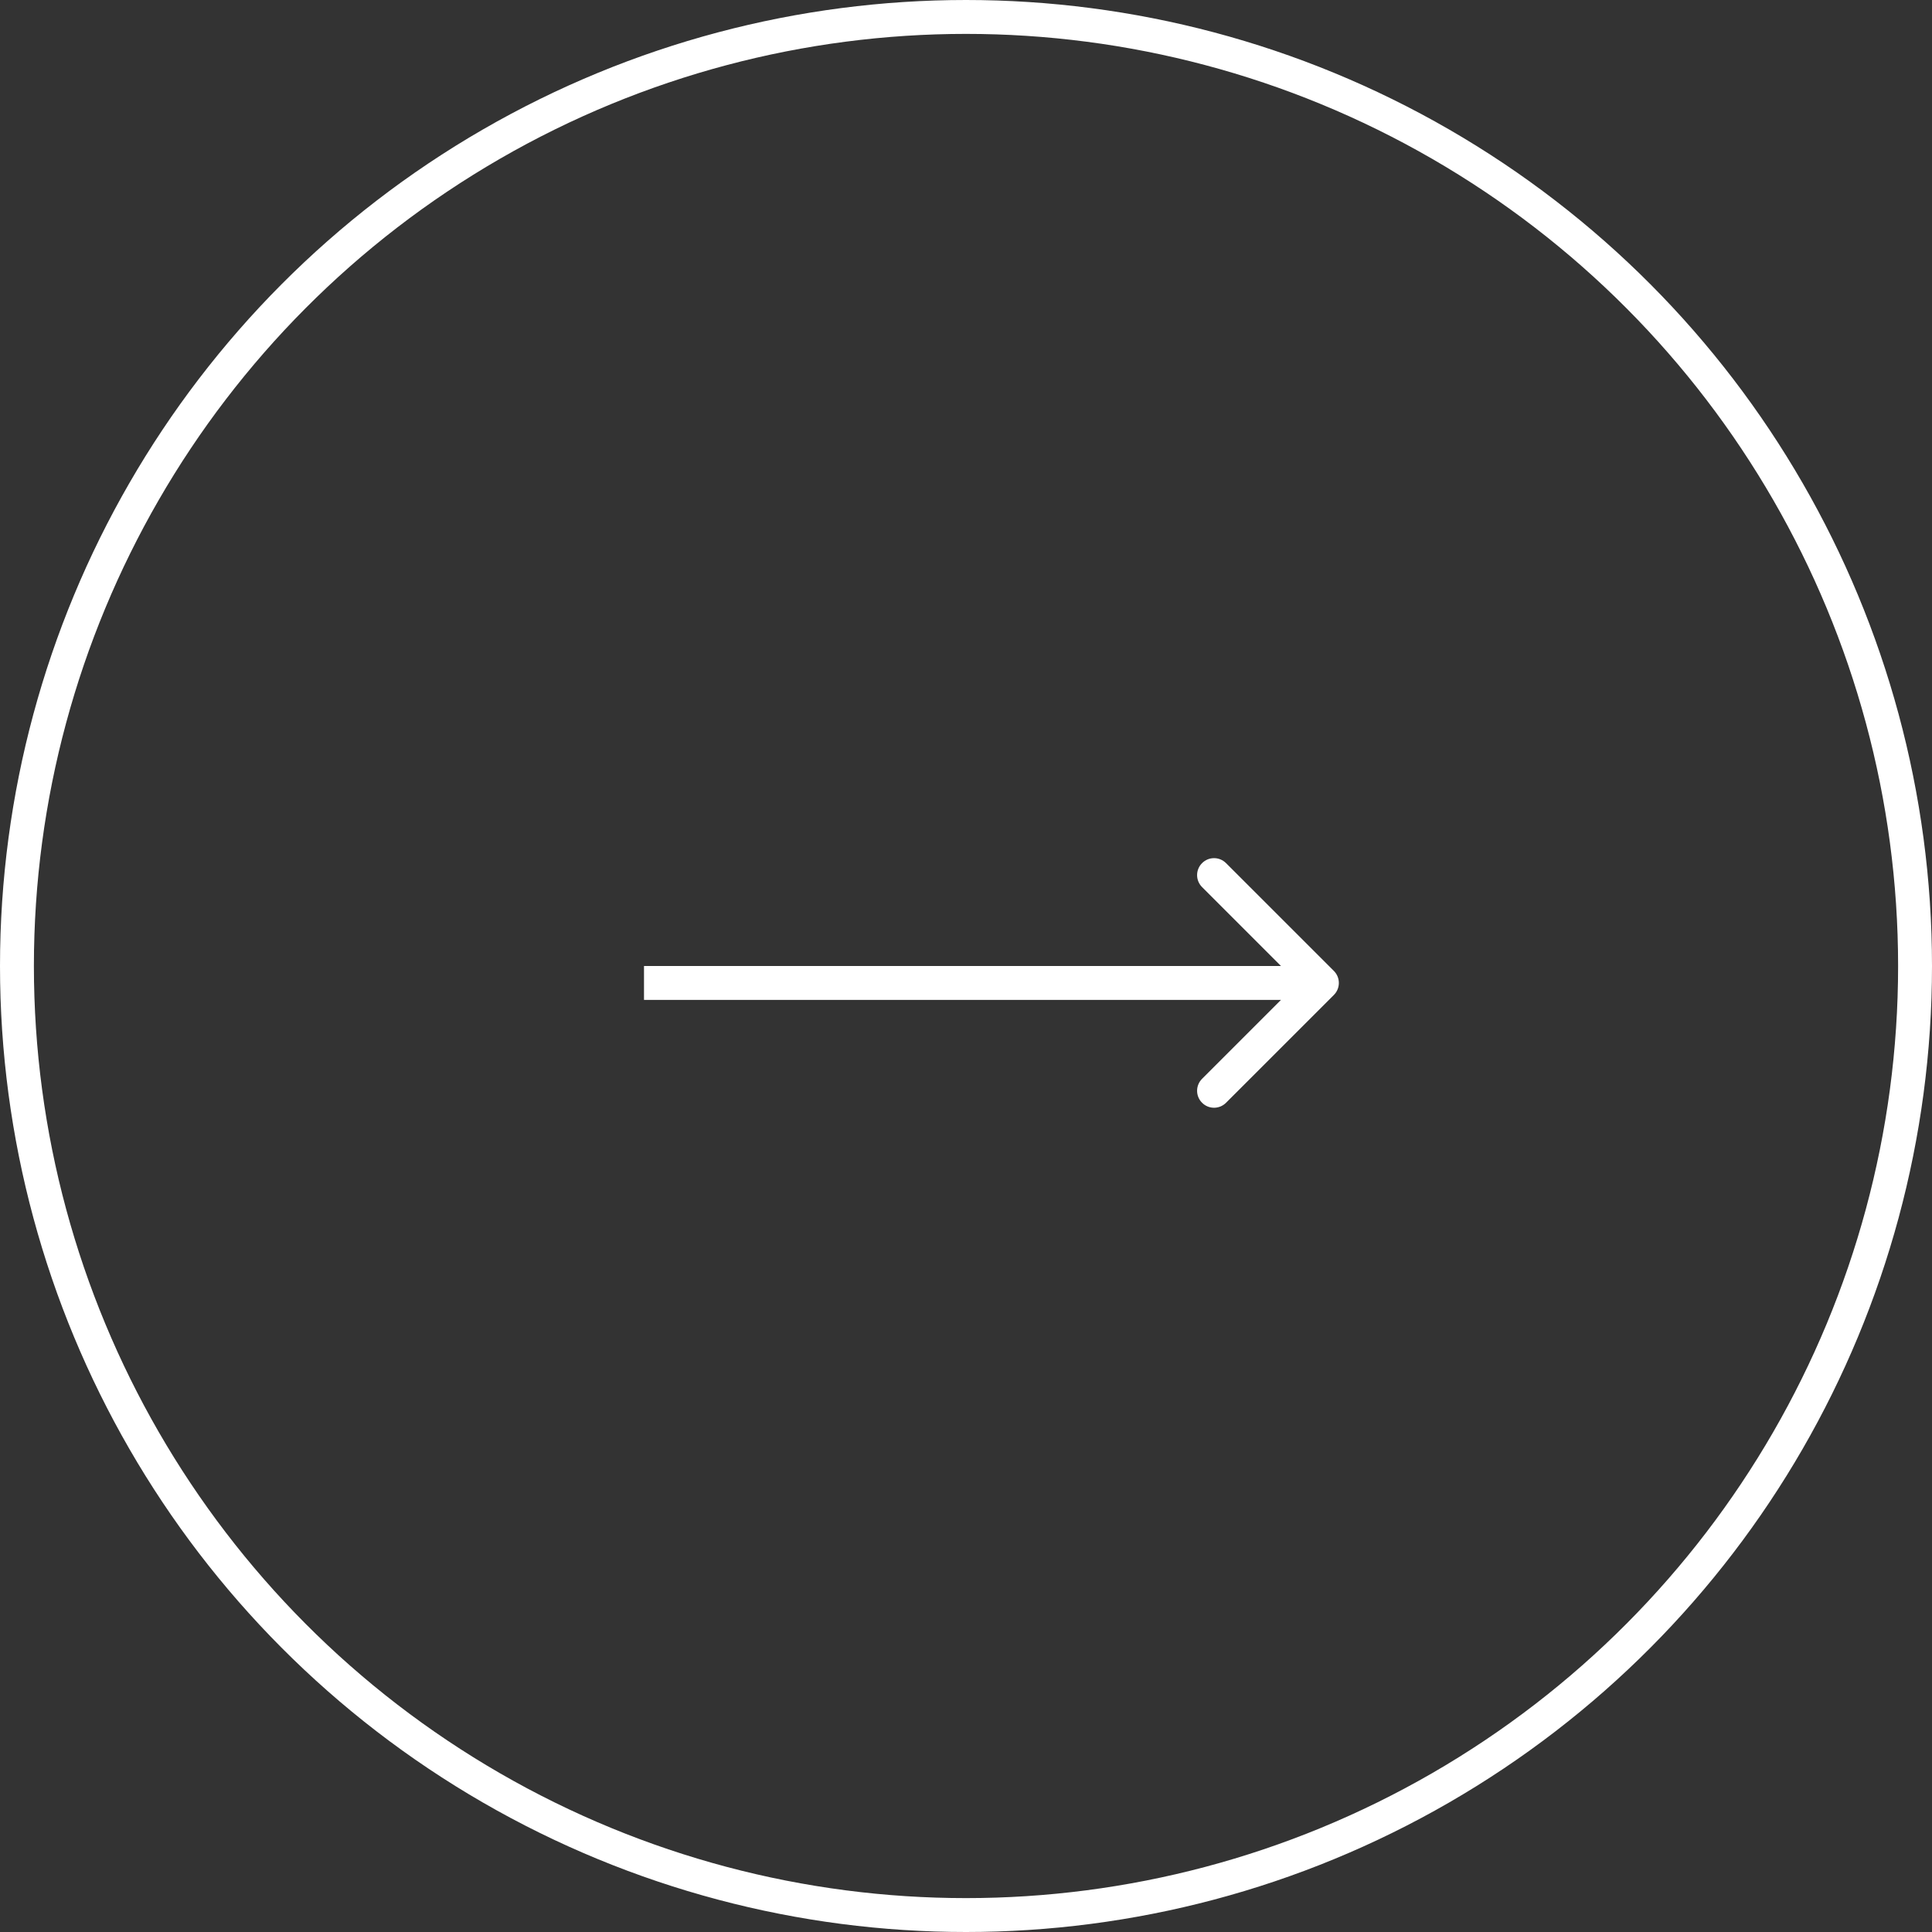 <?xml version="1.0" encoding="UTF-8"?> <svg xmlns="http://www.w3.org/2000/svg" width="57" height="57" viewBox="0 0 57 57" fill="none"><rect x="0" y="0" width="57" height="57" fill="#333333" stroke="none"/> <circle cx="28.5" cy="28.5" r="28" stroke="white"></circle> <path d="M39.354 28.646C39.549 28.842 39.549 29.158 39.354 29.354L36.172 32.535C35.976 32.731 35.66 32.731 35.465 32.535C35.269 32.34 35.269 32.024 35.465 31.828L38.293 29L35.465 26.172C35.269 25.976 35.269 25.66 35.465 25.465C35.66 25.269 35.976 25.269 36.172 25.465L39.354 28.646ZM19 28.5L39 28.5L39 29.5L19 29.5L19 28.5Z" fill="white"></path> </svg> 